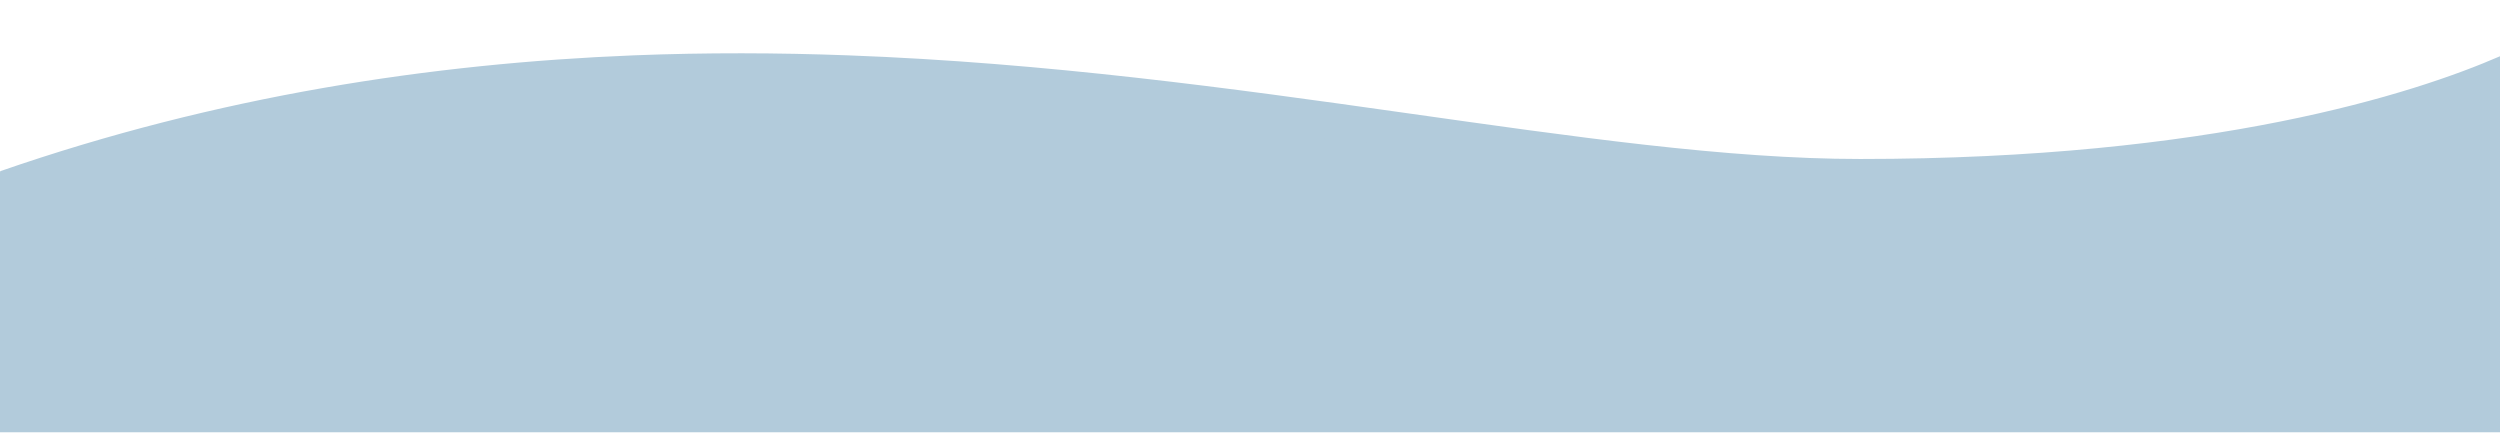 <?xml version="1.0" encoding="utf-8"?>
<!-- Generator: Adobe Illustrator 25.4.1, SVG Export Plug-In . SVG Version: 6.00 Build 0)  -->
<svg version="1.1" id="Ebene_1" xmlns="http://www.w3.org/2000/svg" xmlns:xlink="http://www.w3.org/1999/xlink" x="0px" y="0px"
	 viewBox="0 0 1920 337" style="enable-background:new 0 0 1920 337;" xml:space="preserve">
<style type="text/css">
	.st0{fill:#B2CBDB;}
</style>
<path class="st0" d="M763.8,90C435.4,90,186,140.8,0,262.3V332h1920V45.9c-65,32.8-217.1,88.6-497.5,88.6
	C1163.4,134.5,996.8,90,763.8,90z"/>
<path class="st0" d="M0,264.6c1-0.4-0.6-0.9,0.1-1.3C185.6,141.8,435.5,91,763.8,91c233.1,0,399.6,44.5,658.7,44.5
	c280.4,0,432.5-55.9,497.5-88.6v-3.7c-66,28.7-221,78.9-491.3,78.9c-204.3,0-472.1-68.3-777.5-79.6c-53.7-2-108.6-2.2-164.5,0
	c-154.7,6.2-319.3,31-486.6,89c-0.7,0.2,0.9,0.5-0.1,0.7V264.6z"/>
</svg>
